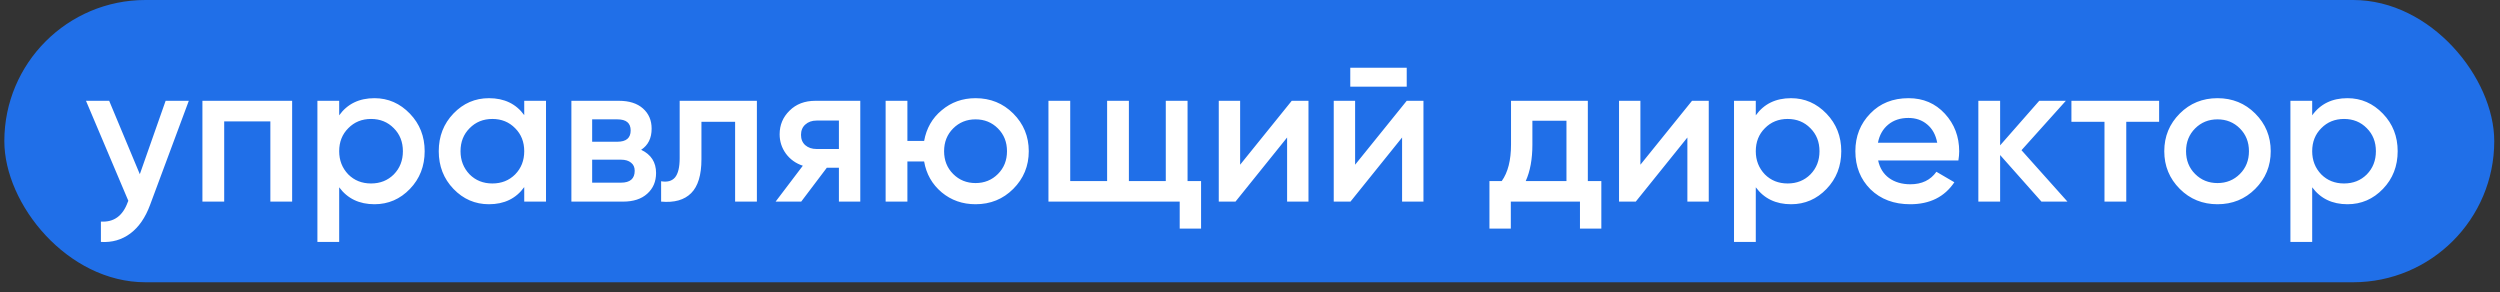 <?xml version="1.0" encoding="UTF-8"?> <svg xmlns="http://www.w3.org/2000/svg" width="248" height="29" viewBox="0 0 248 29" fill="none"><rect x="0" y="0" width="248" height="29" fill="#333333" stroke="none"/><rect x="0.43" width="247" height="28" rx="14" fill="#206FE8"></rect><path d="M13.87 17.28L16.43 10H18.73L14.89 20.32C14.423 21.587 13.77 22.533 12.93 23.16C12.09 23.787 11.116 24.067 10.01 24V21.98C11.29 22.06 12.176 21.42 12.67 20.06L12.73 19.92L8.53 10H10.83L13.87 17.28ZM20.08 10H28.98V20H26.82V12.04H22.24V20H20.08V10ZM37.147 9.74C38.507 9.74 39.68 10.253 40.667 11.28C41.64 12.293 42.127 13.533 42.127 15C42.127 16.48 41.64 17.727 40.667 18.74C39.693 19.753 38.52 20.26 37.147 20.26C35.64 20.26 34.473 19.7 33.647 18.58V24H31.487V10H33.647V11.44C34.46 10.307 35.627 9.74 37.147 9.74ZM34.547 17.3C35.147 17.9 35.9 18.2 36.807 18.2C37.713 18.2 38.467 17.9 39.067 17.3C39.667 16.687 39.967 15.92 39.967 15C39.967 14.08 39.667 13.32 39.067 12.72C38.467 12.107 37.713 11.8 36.807 11.8C35.9 11.8 35.147 12.107 34.547 12.72C33.947 13.32 33.647 14.08 33.647 15C33.647 15.907 33.947 16.673 34.547 17.3ZM52.004 11.42V10H54.164V20H52.004V18.56C51.191 19.693 50.024 20.26 48.504 20.26C47.131 20.26 45.958 19.753 44.984 18.74C44.011 17.727 43.524 16.48 43.524 15C43.524 13.52 44.011 12.273 44.984 11.26C45.958 10.247 47.131 9.74 48.504 9.74C50.024 9.74 51.191 10.3 52.004 11.42ZM46.584 17.3C47.184 17.9 47.938 18.2 48.844 18.2C49.751 18.2 50.504 17.9 51.104 17.3C51.704 16.687 52.004 15.92 52.004 15C52.004 14.08 51.704 13.32 51.104 12.72C50.504 12.107 49.751 11.8 48.844 11.8C47.938 11.8 47.184 12.107 46.584 12.72C45.984 13.32 45.684 14.08 45.684 15C45.684 15.907 45.984 16.673 46.584 17.3ZM63.602 14.86C64.588 15.327 65.082 16.093 65.082 17.16C65.082 18.013 64.788 18.7 64.202 19.22C63.629 19.74 62.828 20 61.802 20H56.682V10H61.402C62.415 10 63.209 10.253 63.782 10.76C64.355 11.267 64.642 11.933 64.642 12.76C64.642 13.707 64.295 14.407 63.602 14.86ZM61.242 11.84H58.742V14.06H61.242C62.122 14.06 62.562 13.687 62.562 12.94C62.562 12.207 62.122 11.84 61.242 11.84ZM58.742 18.12H61.602C62.508 18.12 62.962 17.727 62.962 16.94C62.962 16.593 62.842 16.327 62.602 16.14C62.362 15.94 62.029 15.84 61.602 15.84H58.742V18.12ZM67.423 10H75.083V20H72.923V12.08H69.583V15.8C69.583 17.36 69.243 18.48 68.563 19.16C67.883 19.84 66.889 20.12 65.583 20V17.98C66.196 18.087 66.656 17.96 66.963 17.6C67.269 17.227 67.423 16.593 67.423 15.7V10ZM80.88 10H85.34V20H83.22V16.64H82.02L79.48 20H76.94L79.64 16.44C78.947 16.213 78.386 15.813 77.96 15.24C77.546 14.667 77.34 14.027 77.34 13.32C77.34 12.4 77.666 11.62 78.32 10.98C78.973 10.327 79.826 10 80.88 10ZM81 14.78H83.22V11.96H81C80.546 11.96 80.173 12.093 79.88 12.36C79.6 12.613 79.46 12.953 79.46 13.38C79.46 13.807 79.6 14.147 79.88 14.4C80.173 14.653 80.546 14.78 81 14.78ZM96.774 9.74C98.254 9.74 99.5 10.247 100.514 11.26C101.54 12.287 102.054 13.533 102.054 15C102.054 16.467 101.54 17.713 100.514 18.74C99.5 19.753 98.254 20.26 96.774 20.26C95.48 20.26 94.36 19.867 93.414 19.08C92.467 18.28 91.887 17.26 91.674 16.02H90.014V20H87.854V10H90.014V13.98H91.674C91.9 12.727 92.48 11.713 93.414 10.94C94.36 10.14 95.48 9.74 96.774 9.74ZM93.654 15C93.654 15.907 93.954 16.66 94.554 17.26C95.154 17.86 95.894 18.16 96.774 18.16C97.654 18.16 98.394 17.86 98.994 17.26C99.594 16.66 99.894 15.907 99.894 15C99.894 14.093 99.594 13.34 98.994 12.74C98.394 12.14 97.654 11.84 96.774 11.84C95.894 11.84 95.154 12.14 94.554 12.74C93.954 13.34 93.654 14.093 93.654 15ZM117.806 10V17.96H119.146V22.68H117.026V20H104.006V10H106.166V17.96H109.826V10H111.986V17.96H115.646V10H117.806ZM123.021 16.34L128.141 10H129.801V20H127.681V13.64L122.561 20H120.901V10H123.021V16.34ZM139.547 8.6H133.947V6.72H139.547V8.6ZM134.427 16.34L139.547 10H141.207V20H139.087V13.64L133.967 20H132.307V10H134.427V16.34ZM157.513 10V17.96H158.853V22.68H156.733V20H149.873V22.68H147.753V17.96H148.973C149.586 17.107 149.893 15.9 149.893 14.34V10H157.513ZM151.353 17.96H155.393V11.98H152.013V14.34C152.013 15.78 151.793 16.987 151.353 17.96ZM162.728 16.34L167.848 10H169.508V20H167.388V13.64L162.268 20H160.608V10H162.728V16.34ZM177.674 9.74C179.034 9.74 180.207 10.253 181.194 11.28C182.167 12.293 182.654 13.533 182.654 15C182.654 16.48 182.167 17.727 181.194 18.74C180.221 19.753 179.047 20.26 177.674 20.26C176.167 20.26 175.001 19.7 174.174 18.58V24H172.014V10H174.174V11.44C174.987 10.307 176.154 9.74 177.674 9.74ZM175.074 17.3C175.674 17.9 176.427 18.2 177.334 18.2C178.241 18.2 178.994 17.9 179.594 17.3C180.194 16.687 180.494 15.92 180.494 15C180.494 14.08 180.194 13.32 179.594 12.72C178.994 12.107 178.241 11.8 177.334 11.8C176.427 11.8 175.674 12.107 175.074 12.72C174.474 13.32 174.174 14.08 174.174 15C174.174 15.907 174.474 16.673 175.074 17.3ZM194.272 15.92H186.312C186.472 16.667 186.832 17.247 187.392 17.66C187.965 18.073 188.672 18.28 189.512 18.28C190.645 18.28 191.505 17.867 192.092 17.04L193.872 18.08C192.898 19.533 191.438 20.26 189.492 20.26C187.878 20.26 186.565 19.767 185.552 18.78C184.552 17.78 184.052 16.52 184.052 15C184.052 13.52 184.545 12.273 185.532 11.26C186.505 10.247 187.772 9.74 189.332 9.74C190.785 9.74 191.985 10.253 192.932 11.28C193.878 12.307 194.352 13.553 194.352 15.02C194.352 15.287 194.325 15.587 194.272 15.92ZM186.292 14.16H192.172C192.025 13.373 191.692 12.767 191.172 12.34C190.665 11.913 190.045 11.7 189.312 11.7C188.512 11.7 187.845 11.92 187.312 12.36C186.778 12.8 186.438 13.4 186.292 14.16ZM200.532 14.9L205.092 20H202.512L198.412 15.38V20H196.252V10H198.412V14.42L202.292 10H204.932L200.532 14.9ZM205.485 10H214.185V12.08H210.925V20H208.765V12.08H205.485V10ZM223.716 18.74C222.703 19.753 221.456 20.26 219.976 20.26C218.496 20.26 217.249 19.753 216.236 18.74C215.209 17.713 214.696 16.467 214.696 15C214.696 13.533 215.209 12.287 216.236 11.26C217.249 10.247 218.496 9.74 219.976 9.74C221.456 9.74 222.703 10.247 223.716 11.26C224.743 12.287 225.256 13.533 225.256 15C225.256 16.467 224.743 17.713 223.716 18.74ZM216.856 15C216.856 15.907 217.156 16.66 217.756 17.26C218.356 17.86 219.096 18.16 219.976 18.16C220.856 18.16 221.596 17.86 222.196 17.26C222.796 16.66 223.096 15.907 223.096 15C223.096 14.093 222.796 13.34 222.196 12.74C221.596 12.14 220.856 11.84 219.976 11.84C219.096 11.84 218.356 12.14 217.756 12.74C217.156 13.34 216.856 14.093 216.856 15ZM232.869 9.74C234.229 9.74 235.403 10.253 236.389 11.28C237.363 12.293 237.849 13.533 237.849 15C237.849 16.48 237.363 17.727 236.389 18.74C235.416 19.753 234.243 20.26 232.869 20.26C231.363 20.26 230.196 19.7 229.369 18.58V24H227.209V10H229.369V11.44C230.183 10.307 231.349 9.74 232.869 9.74ZM230.269 17.3C230.869 17.9 231.623 18.2 232.529 18.2C233.436 18.2 234.189 17.9 234.789 17.3C235.389 16.687 235.689 15.92 235.689 15C235.689 14.08 235.389 13.32 234.789 12.72C234.189 12.107 233.436 11.8 232.529 11.8C231.623 11.8 230.869 12.107 230.269 12.72C229.669 13.32 229.369 14.08 229.369 15C229.369 15.907 229.669 16.673 230.269 17.3Z" fill="white"></path></svg> 